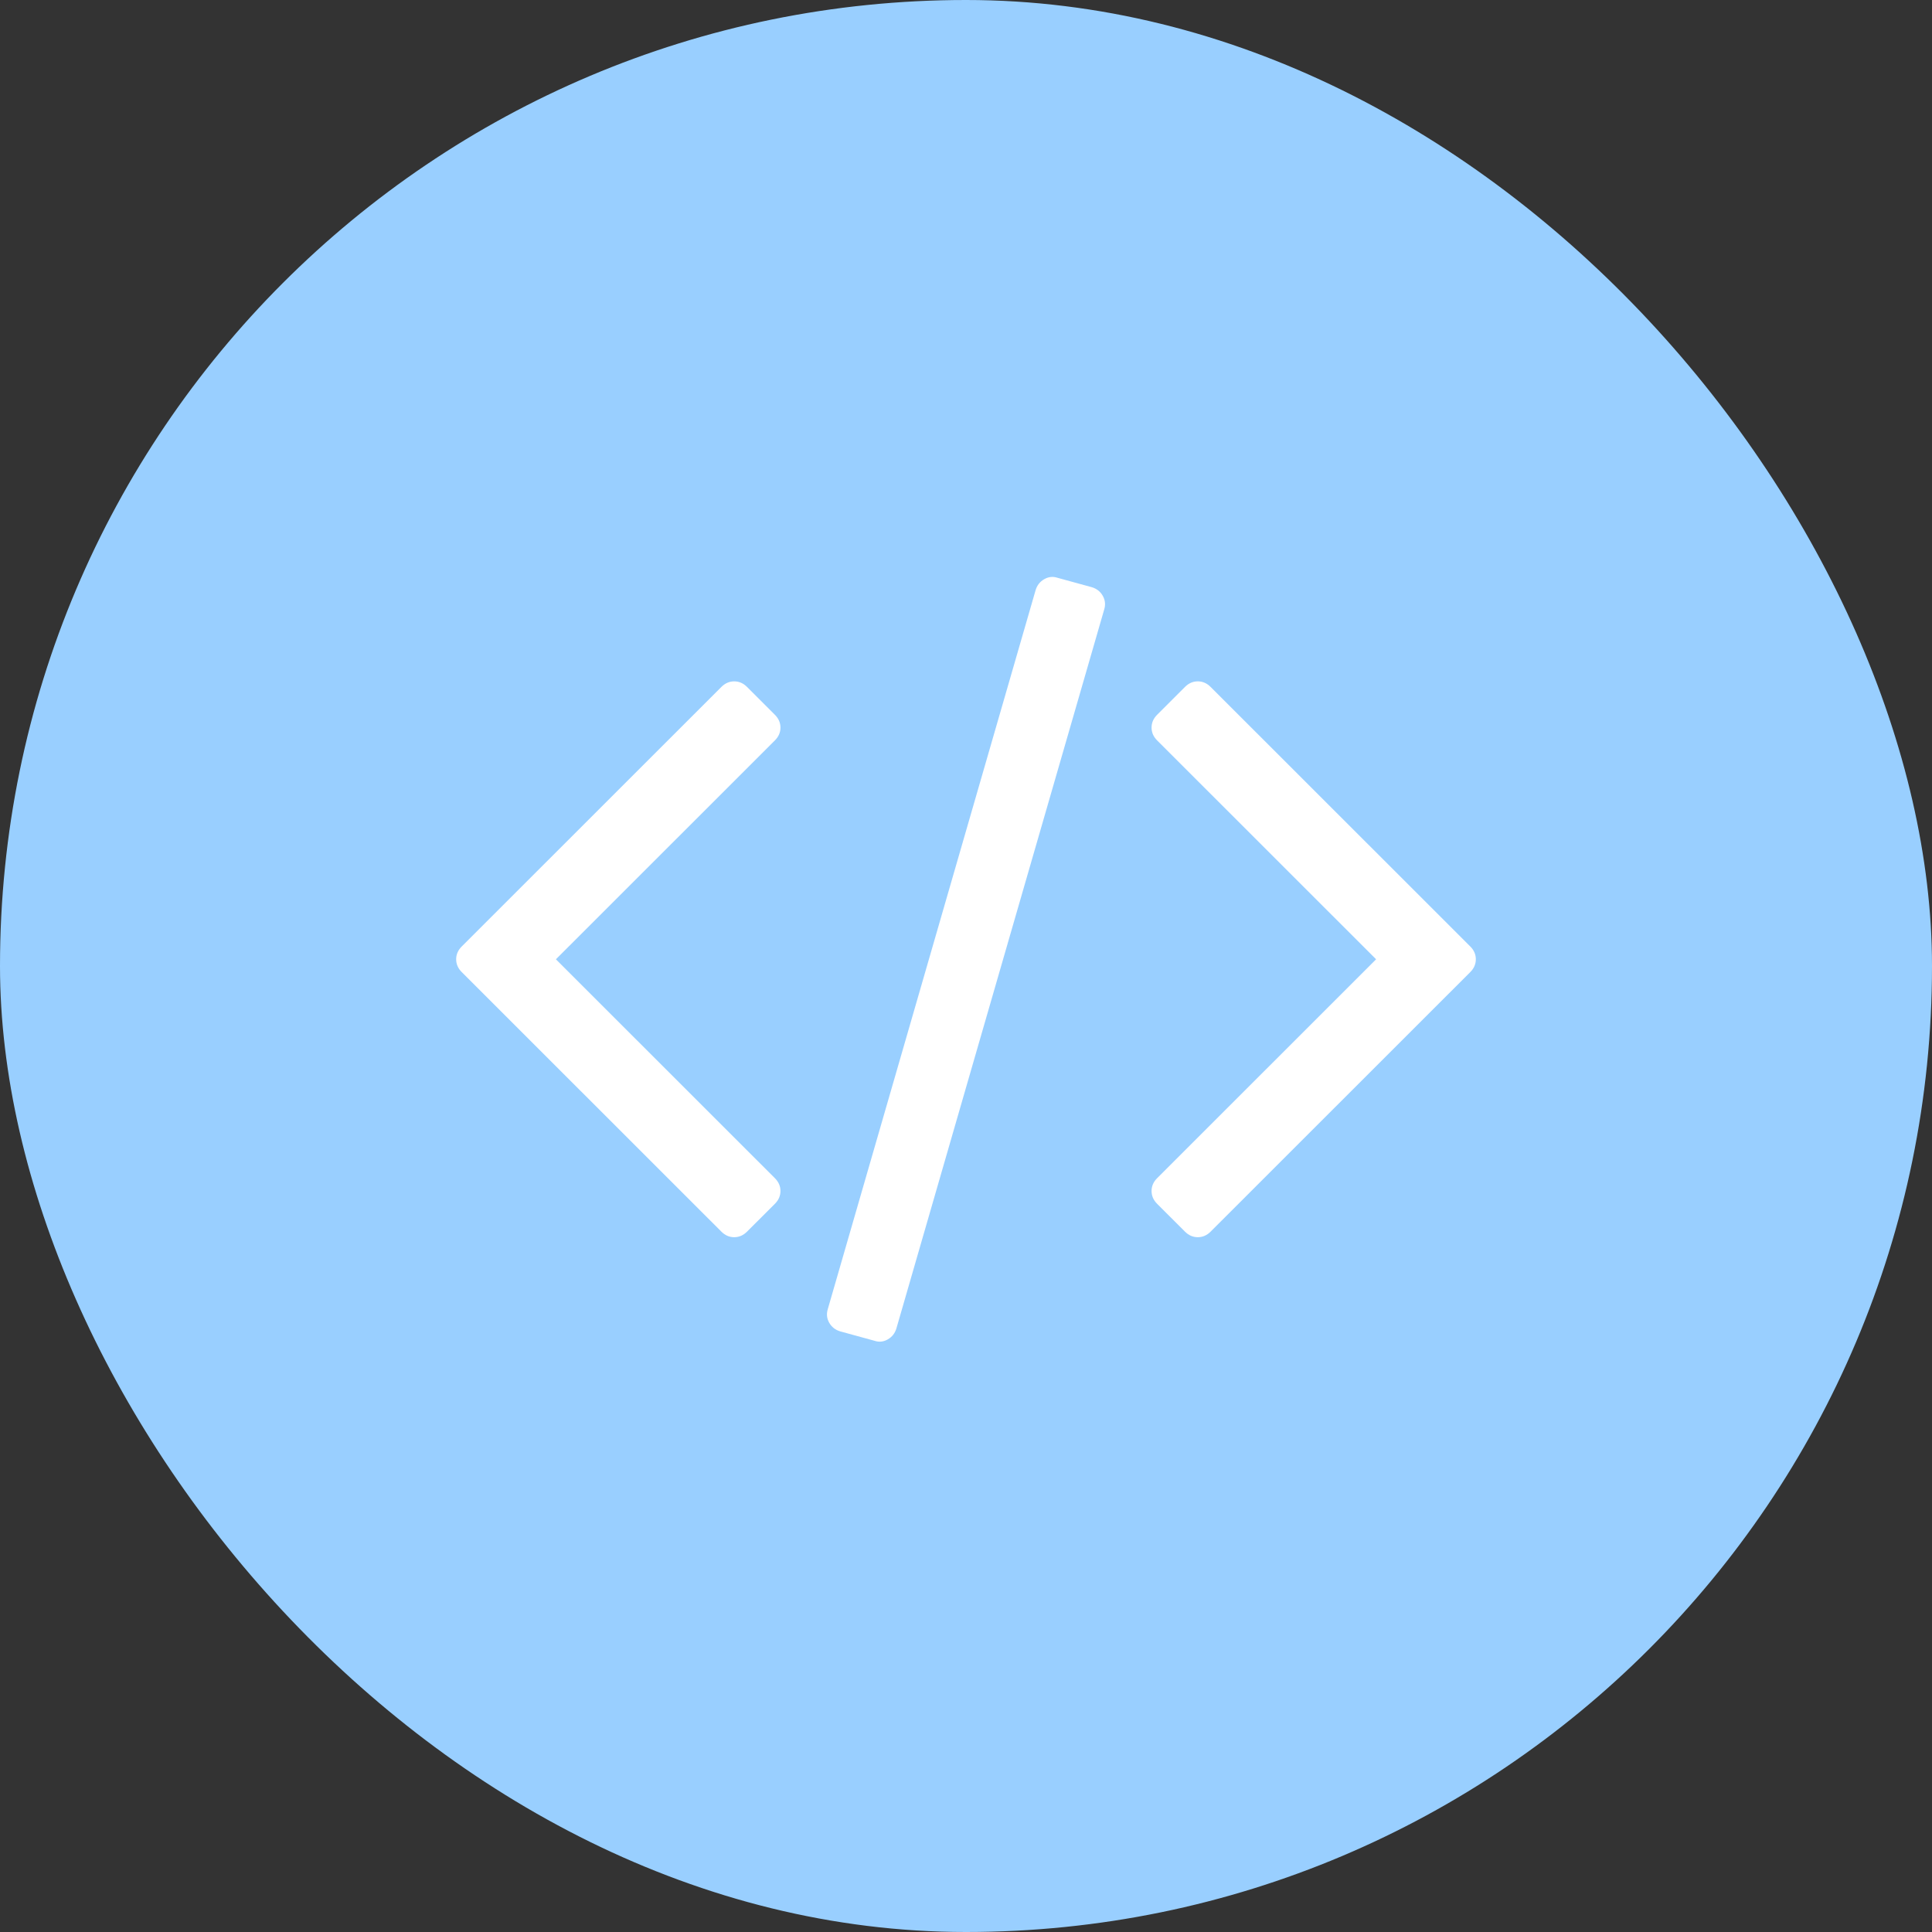 <svg width="144" height="144" viewBox="0 0 144 144" fill="none" xmlns="http://www.w3.org/2000/svg">
<rect x="0" y="0" width="144" height="144" fill="#333333" stroke="none"/>
<rect width="144" height="144" rx="72" fill="#99CFFF"/>
<path d="M81.386 43.769L78.811 43.063C78.479 42.953 78.153 42.987 77.835 43.167C77.517 43.347 77.302 43.617 77.191 43.977L61.7 97.57C61.59 97.93 61.624 98.269 61.804 98.587C61.984 98.905 62.254 99.12 62.614 99.23L65.189 99.936C65.521 100.048 65.847 100.013 66.165 99.833C66.484 99.652 66.698 99.383 66.809 99.024L82.3 45.43C82.41 45.07 82.376 44.731 82.196 44.412C82.016 44.094 81.746 43.879 81.386 43.769Z" fill="white"/>
<path d="M58.171 54.231C58.171 53.871 58.033 53.553 57.756 53.276L55.679 51.2C55.402 50.923 55.084 50.785 54.724 50.785C54.364 50.785 54.045 50.924 53.768 51.2L34.415 70.545C34.138 70.822 34 71.14 34 71.5C34 71.859 34.139 72.178 34.415 72.454L53.768 91.799C54.045 92.076 54.363 92.214 54.724 92.214C55.084 92.214 55.402 92.076 55.679 91.799L57.756 89.725C58.032 89.448 58.171 89.129 58.171 88.769C58.171 88.41 58.032 88.092 57.756 87.815L41.434 71.5L57.756 55.186C58.033 54.909 58.171 54.59 58.171 54.231Z" fill="white"/>
<path d="M90.232 51.2L109.585 70.544C109.862 70.821 110 71.139 110 71.499C110 71.859 109.862 72.178 109.585 72.455L90.232 91.799C89.955 92.076 89.636 92.214 89.277 92.214C88.917 92.214 88.599 92.076 88.321 91.799L86.245 89.725C85.969 89.448 85.831 89.13 85.831 88.769C85.831 88.41 85.969 88.092 86.245 87.815L102.567 71.5L86.245 55.185C85.969 54.908 85.831 54.59 85.831 54.23C85.831 53.87 85.969 53.552 86.245 53.275L88.321 51.2C88.599 50.923 88.916 50.784 89.277 50.784C89.636 50.784 89.955 50.923 90.232 51.2Z" fill="white"/>
</svg>
